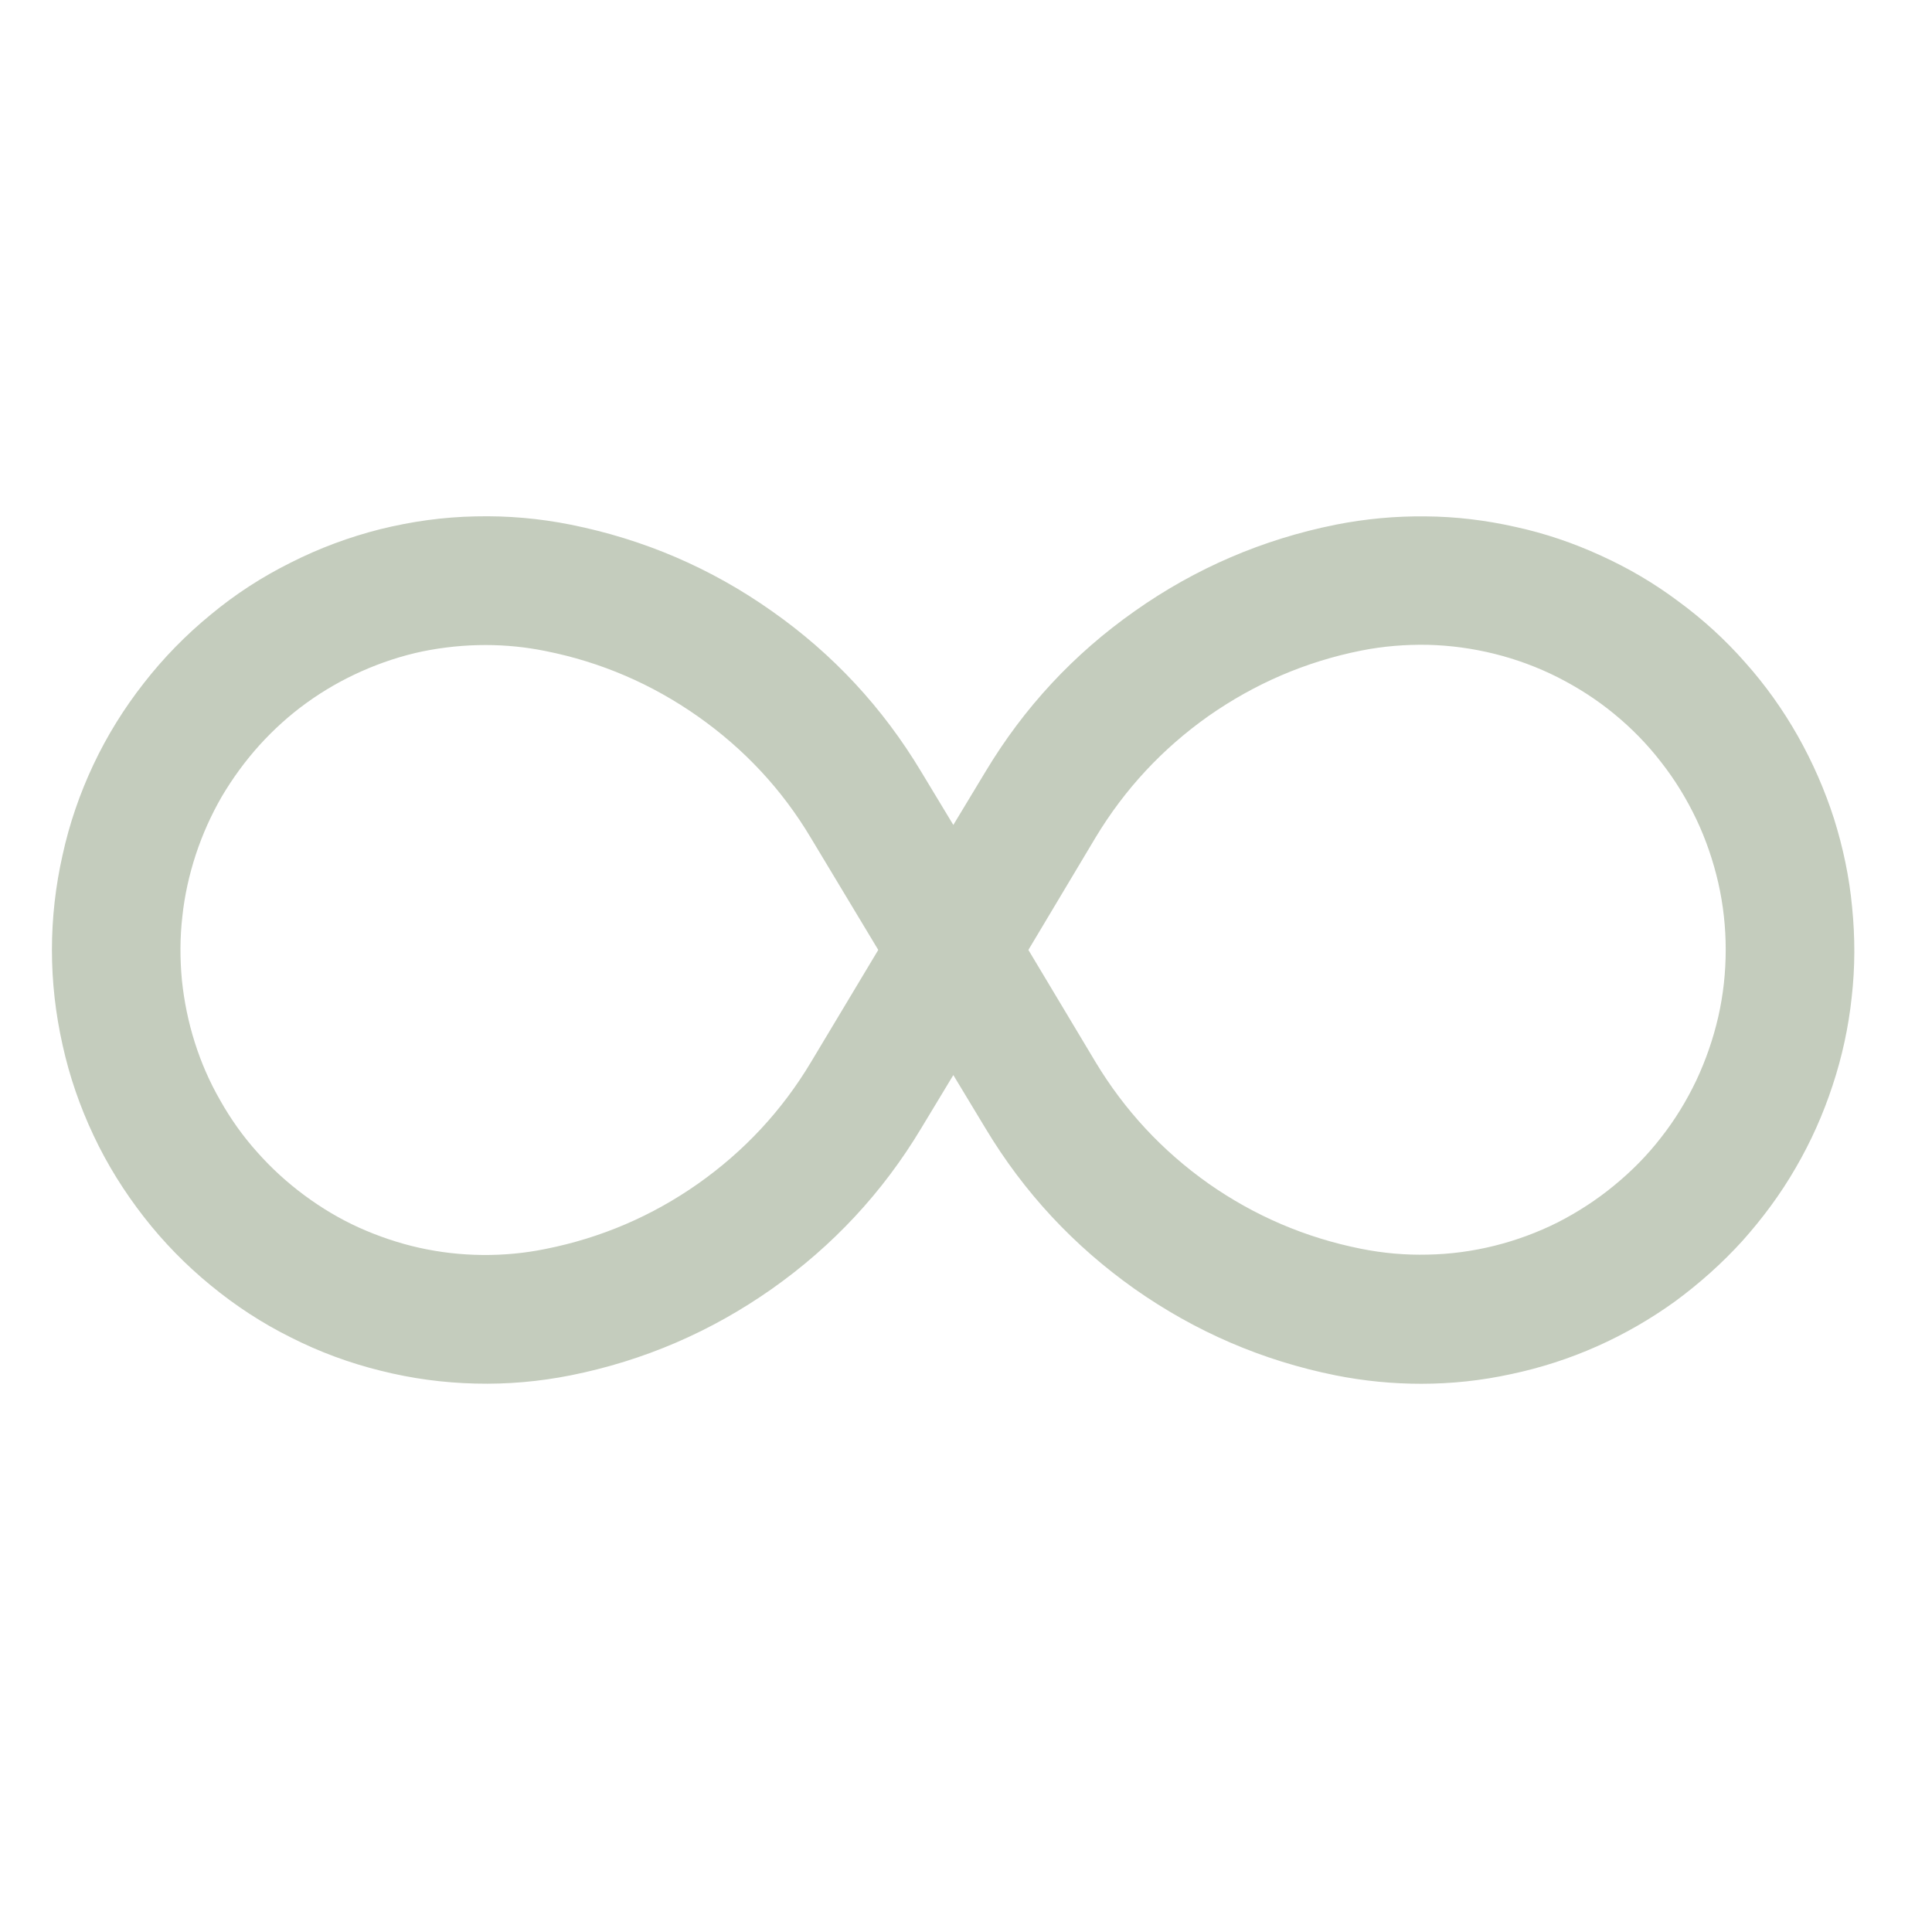 <svg xmlns="http://www.w3.org/2000/svg" xmlns:xlink="http://www.w3.org/1999/xlink" width="50" zoomAndPan="magnify" viewBox="0 0 37.5 37.5" height="50" preserveAspectRatio="xMidYMid meet" version="1.0"><path fill="#c4ccbd" d="M 27.586 26.859 C 27.027 26.859 26.473 26.805 25.922 26.695 C 24.504 26.41 23.203 25.848 22.02 25.016 C 20.84 24.18 19.875 23.145 19.129 21.902 L 18.504 20.867 L 17.879 21.902 C 17.133 23.145 16.168 24.18 14.984 25.016 C 13.801 25.848 12.5 26.41 11.078 26.695 C 10.469 26.816 9.852 26.871 9.23 26.855 C 8.605 26.84 7.992 26.758 7.387 26.605 C 6.785 26.457 6.203 26.242 5.648 25.961 C 5.09 25.684 4.57 25.344 4.09 24.949 C 3.609 24.555 3.176 24.113 2.793 23.621 C 2.41 23.129 2.082 22.605 1.816 22.039 C 1.551 21.477 1.348 20.891 1.215 20.285 C 1.078 19.676 1.008 19.062 1.008 18.438 C 1.008 17.816 1.078 17.199 1.215 16.594 C 1.348 15.984 1.551 15.398 1.816 14.836 C 2.082 14.273 2.41 13.746 2.793 13.258 C 3.176 12.766 3.609 12.324 4.09 11.93 C 4.57 11.531 5.09 11.195 5.648 10.918 C 6.203 10.637 6.785 10.422 7.387 10.27 C 7.992 10.121 8.605 10.035 9.23 10.023 C 9.852 10.008 10.469 10.062 11.078 10.184 C 12.5 10.469 13.801 11.027 14.984 11.863 C 16.168 12.695 17.133 13.734 17.879 14.977 L 18.504 16.012 L 19.129 14.977 C 19.875 13.734 20.84 12.695 22.023 11.863 C 23.207 11.027 24.508 10.469 25.926 10.184 C 26.504 10.07 27.086 10.016 27.672 10.023 C 28.262 10.027 28.84 10.098 29.414 10.227 C 29.988 10.352 30.539 10.539 31.074 10.785 C 31.609 11.027 32.113 11.324 32.582 11.676 C 33.055 12.023 33.488 12.418 33.875 12.859 C 34.266 13.297 34.605 13.773 34.895 14.285 C 35.184 14.797 35.418 15.332 35.598 15.891 C 35.773 16.449 35.895 17.023 35.949 17.605 C 36.008 18.191 36.008 18.773 35.941 19.359 C 35.879 19.941 35.754 20.516 35.57 21.07 C 35.387 21.629 35.148 22.164 34.852 22.672 C 34.559 23.18 34.211 23.648 33.82 24.086 C 33.426 24.52 32.988 24.91 32.516 25.258 C 32.039 25.602 31.531 25.895 30.996 26.133 C 30.461 26.371 29.902 26.551 29.328 26.672 C 28.754 26.797 28.176 26.859 27.586 26.859 Z M 19.961 18.438 L 21.266 20.617 C 21.832 21.555 22.562 22.34 23.457 22.973 C 24.355 23.602 25.34 24.023 26.414 24.238 C 26.844 24.324 27.277 24.363 27.715 24.352 C 28.152 24.344 28.586 24.285 29.008 24.18 C 29.434 24.074 29.844 23.922 30.234 23.727 C 30.625 23.527 30.992 23.289 31.328 23.012 C 31.668 22.734 31.973 22.426 32.242 22.078 C 32.512 21.734 32.738 21.363 32.926 20.969 C 33.113 20.57 33.254 20.16 33.352 19.734 C 33.449 19.305 33.496 18.875 33.496 18.434 C 33.496 17.996 33.449 17.566 33.352 17.137 C 33.254 16.711 33.113 16.297 32.926 15.902 C 32.738 15.508 32.512 15.137 32.242 14.793 C 31.973 14.445 31.668 14.133 31.328 13.855 C 30.992 13.578 30.625 13.344 30.234 13.145 C 29.844 12.949 29.434 12.797 29.008 12.691 C 28.586 12.586 28.152 12.527 27.715 12.516 C 27.277 12.508 26.844 12.543 26.414 12.629 C 25.34 12.844 24.355 13.27 23.457 13.898 C 22.562 14.531 21.832 15.316 21.266 16.254 Z M 9.422 12.52 C 9.012 12.52 8.602 12.562 8.195 12.645 C 7.793 12.73 7.402 12.859 7.023 13.027 C 6.645 13.195 6.289 13.398 5.953 13.641 C 5.617 13.883 5.312 14.16 5.035 14.465 C 4.758 14.773 4.516 15.105 4.305 15.461 C 4.098 15.82 3.93 16.195 3.801 16.586 C 3.672 16.98 3.582 17.383 3.539 17.793 C 3.492 18.203 3.492 18.613 3.531 19.027 C 3.574 19.438 3.656 19.84 3.781 20.234 C 3.906 20.629 4.07 21.004 4.277 21.363 C 4.48 21.723 4.719 22.059 4.996 22.367 C 5.27 22.676 5.574 22.953 5.906 23.199 C 6.238 23.445 6.59 23.656 6.969 23.828 C 7.344 23.996 7.734 24.129 8.137 24.219 C 8.543 24.309 8.949 24.355 9.363 24.359 C 9.777 24.363 10.188 24.324 10.59 24.242 C 11.668 24.027 12.652 23.605 13.547 22.977 C 14.445 22.344 15.176 21.559 15.738 20.621 L 17.047 18.438 L 15.738 16.262 C 15.176 15.32 14.445 14.539 13.547 13.906 C 12.652 13.277 11.668 12.852 10.59 12.637 C 10.207 12.559 9.816 12.52 9.422 12.52 Z M 9.422 12.52 " fill-opacity="1" fill-rule="nonzero"/></svg>